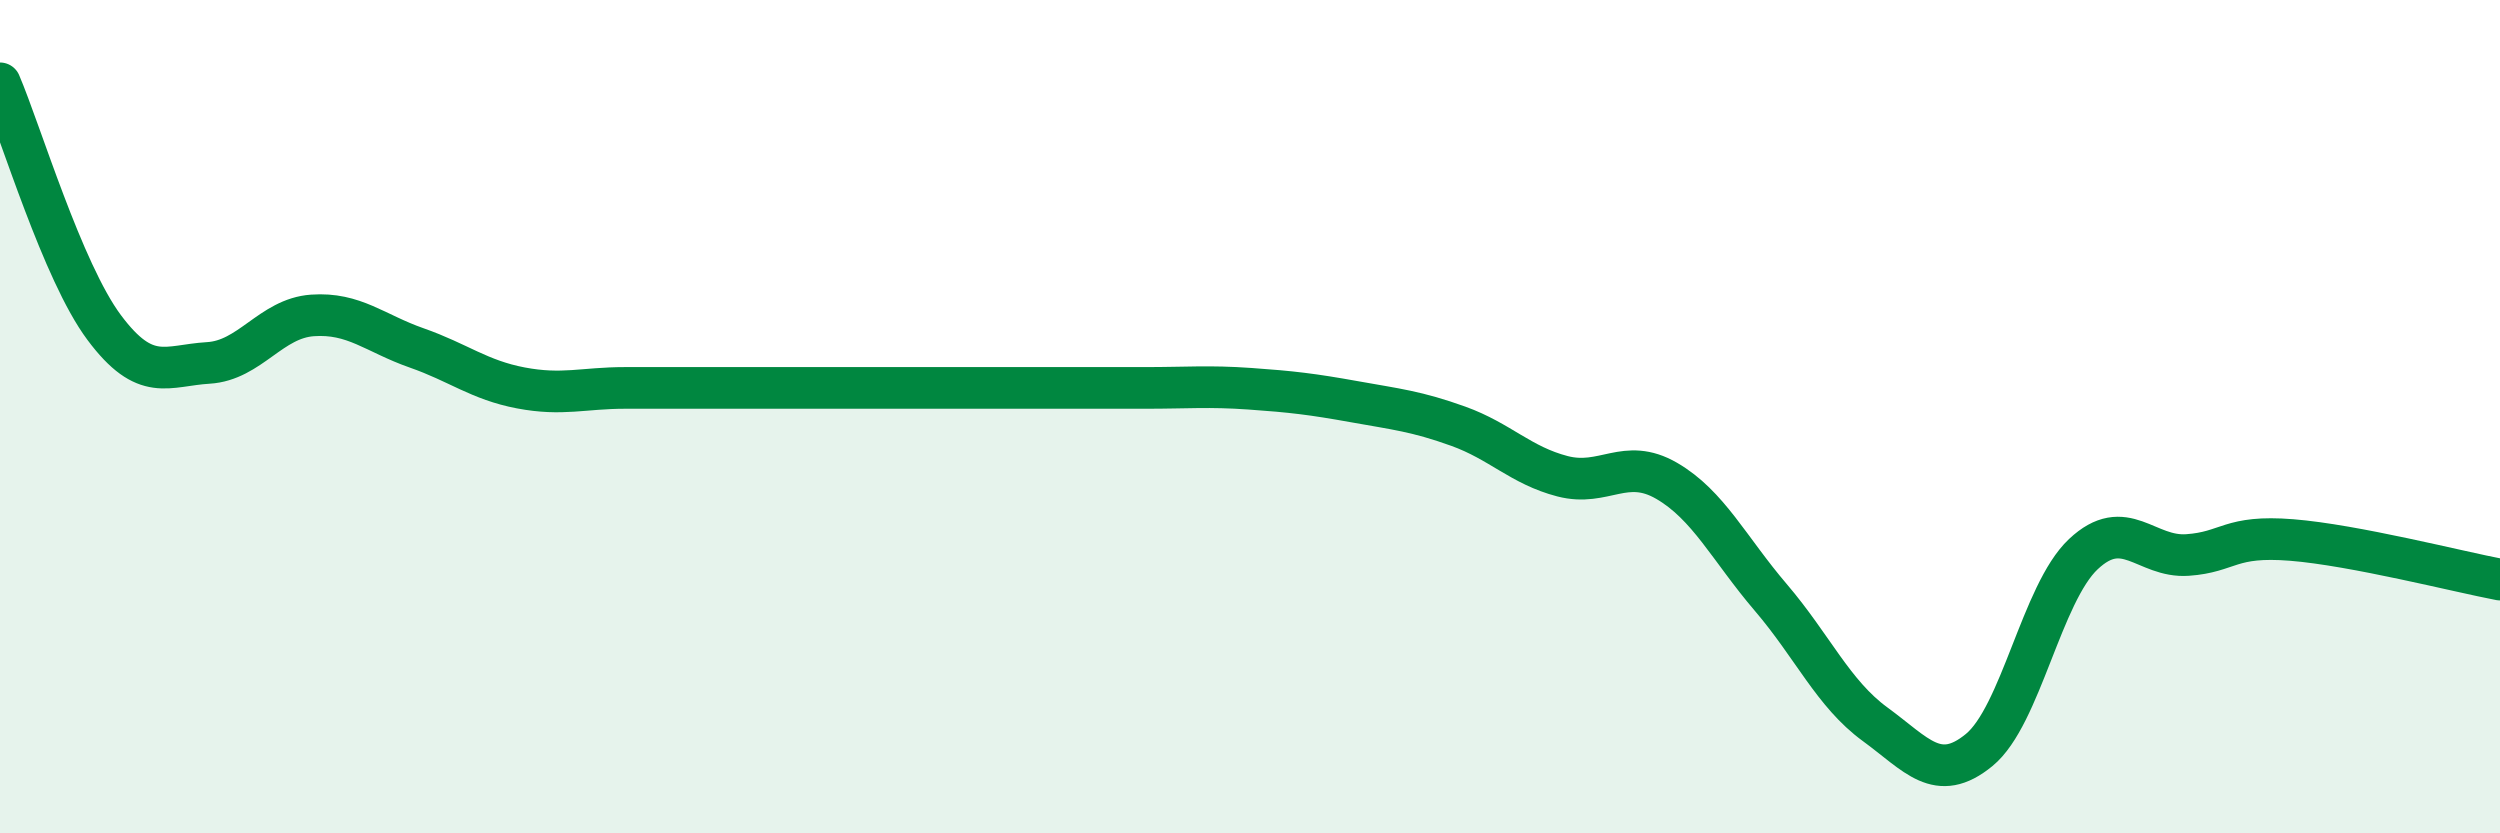 
    <svg width="60" height="20" viewBox="0 0 60 20" xmlns="http://www.w3.org/2000/svg">
      <path
        d="M 0,2 C 0.5,3.17 1.5,6.52 2.5,7.86 C 3.5,9.2 4,8.77 5,8.71 C 6,8.65 6.5,7.64 7.5,7.57 C 8.5,7.5 9,8 10,8.35 C 11,8.7 11.5,9.12 12.5,9.31 C 13.5,9.5 14,9.31 15,9.31 C 16,9.31 16.5,9.31 17.5,9.31 C 18.5,9.31 19,9.31 20,9.31 C 21,9.31 21.5,9.31 22.5,9.31 C 23.5,9.31 24,9.31 25,9.31 C 26,9.31 26.5,9.31 27.5,9.31 C 28.5,9.31 29,9.26 30,9.33 C 31,9.4 31.5,9.46 32.5,9.64 C 33.5,9.82 34,9.87 35,10.23 C 36,10.59 36.5,11.17 37.5,11.43 C 38.5,11.69 39,10.96 40,11.54 C 41,12.12 41.5,13.17 42.5,14.34 C 43.5,15.51 44,16.65 45,17.38 C 46,18.11 46.5,18.82 47.5,18 C 48.5,17.18 49,14.24 50,13.3 C 51,12.36 51.5,13.39 52.5,13.32 C 53.5,13.25 53.5,12.84 55,12.96 C 56.5,13.08 59,13.72 60,13.91L60 20L0 20Z"
        fill="#008740"
        opacity="0.1"
        stroke-linecap="round"
        stroke-linejoin="round"
      />
      <path
        d="M 0,2 C 0.5,3.17 1.5,6.52 2.5,7.86 C 3.5,9.2 4,8.77 5,8.71 C 6,8.65 6.5,7.64 7.5,7.57 C 8.5,7.5 9,8 10,8.35 C 11,8.7 11.5,9.12 12.5,9.31 C 13.5,9.5 14,9.31 15,9.31 C 16,9.31 16.5,9.31 17.5,9.31 C 18.5,9.31 19,9.31 20,9.31 C 21,9.31 21.5,9.31 22.5,9.31 C 23.5,9.31 24,9.31 25,9.31 C 26,9.31 26.5,9.31 27.5,9.31 C 28.5,9.31 29,9.26 30,9.33 C 31,9.4 31.5,9.46 32.5,9.64 C 33.5,9.82 34,9.87 35,10.23 C 36,10.59 36.5,11.17 37.5,11.43 C 38.5,11.69 39,10.96 40,11.54 C 41,12.12 41.5,13.17 42.5,14.34 C 43.5,15.51 44,16.65 45,17.38 C 46,18.11 46.5,18.82 47.5,18 C 48.5,17.18 49,14.24 50,13.3 C 51,12.36 51.5,13.39 52.5,13.32 C 53.5,13.25 53.5,12.84 55,12.96 C 56.5,13.08 59,13.72 60,13.91"
        stroke="#008740"
        stroke-width="1"
        fill="none"
        stroke-linecap="round"
        stroke-linejoin="round"
      />
    </svg>
  